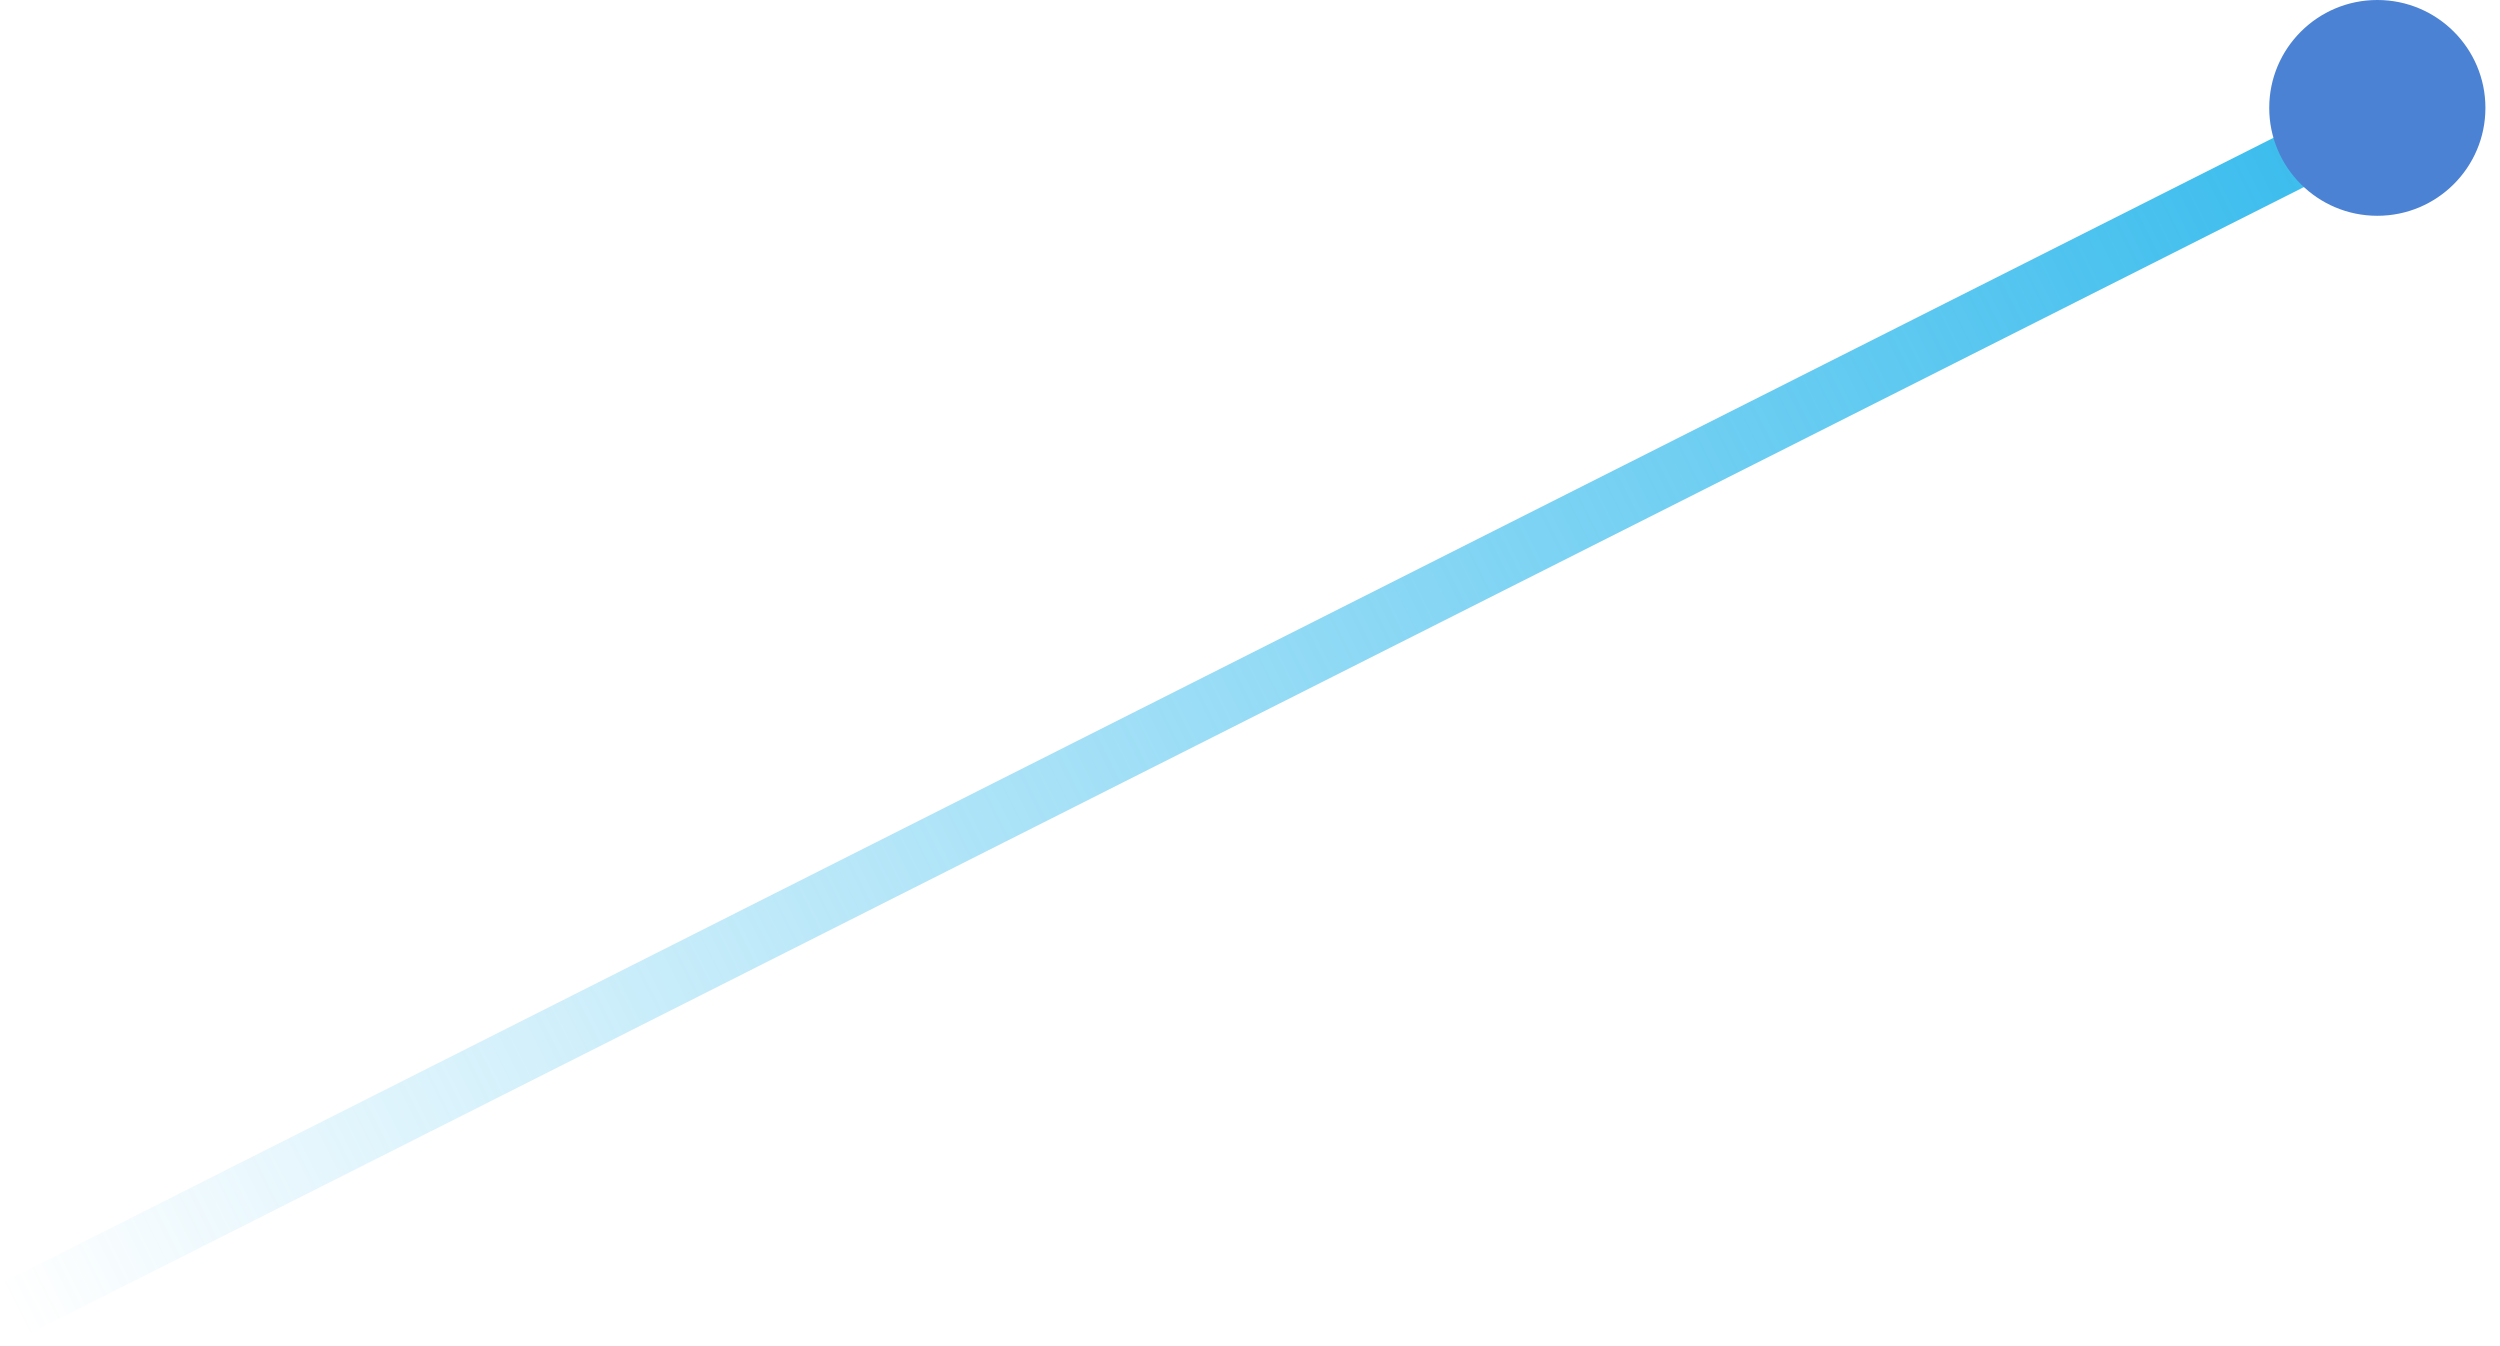 <?xml version="1.0" encoding="UTF-8"?> <svg xmlns="http://www.w3.org/2000/svg" width="130" height="70" viewBox="0 0 130 70" fill="none"> <line x1="121.675" y1="7.104" x2="0.675" y2="68.104" stroke="url(#paint0_linear)" stroke-width="3"></line> <path d="M123.621 11.221C126.725 11.221 129.242 8.709 129.242 5.611C129.242 2.512 126.725 0 123.621 0C120.517 0 118 2.512 118 5.611C118 8.709 120.517 11.221 123.621 11.221Z" fill="#4C82D3"></path> <defs> <linearGradient id="paint0_linear" x1="121" y1="5.765" x2="-2.20668e-06" y2="66.765" gradientUnits="userSpaceOnUse"> <stop stop-color="#39BCED"></stop> <stop offset="1" stop-color="#39BCED" stop-opacity="0"></stop> </linearGradient> </defs> </svg> 